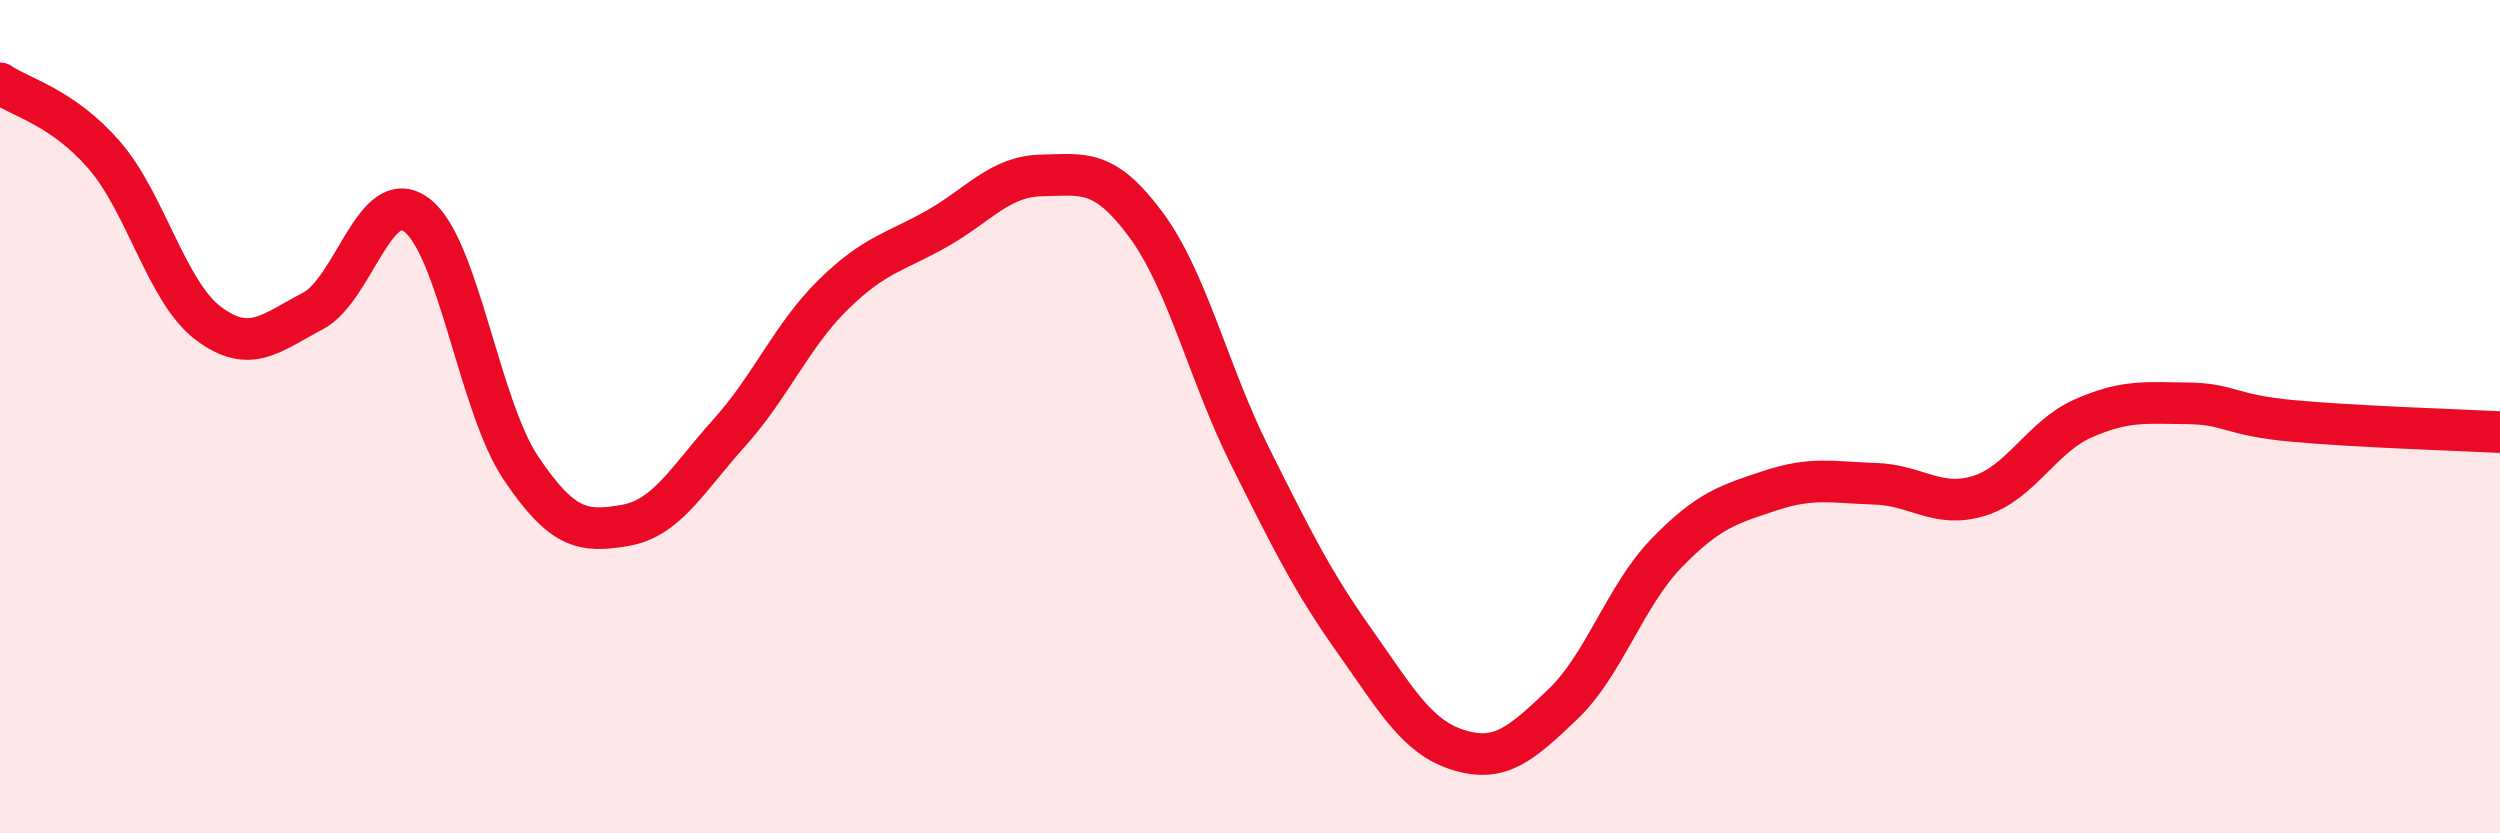 
    <svg width="60" height="20" viewBox="0 0 60 20" xmlns="http://www.w3.org/2000/svg">
      <path
        d="M 0,2 C 0.5,2.34 1.5,2.57 2.5,3.72 C 3.5,4.87 4,7.01 5,7.76 C 6,8.51 6.5,7.99 7.5,7.47 C 8.5,6.95 9,4.41 10,5.16 C 11,5.91 11.5,9.74 12.5,11.23 C 13.5,12.72 14,12.78 15,12.61 C 16,12.44 16.5,11.5 17.5,10.39 C 18.5,9.28 19,8.05 20,7.07 C 21,6.09 21.5,6.05 22.5,5.48 C 23.5,4.91 24,4.23 25,4.21 C 26,4.19 26.5,4.04 27.5,5.39 C 28.5,6.74 29,8.95 30,10.95 C 31,12.95 31.5,13.96 32.5,15.37 C 33.5,16.78 34,17.69 35,18 C 36,18.31 36.5,17.86 37.5,16.91 C 38.5,15.96 39,14.3 40,13.27 C 41,12.24 41.5,12.1 42.5,11.77 C 43.5,11.44 44,11.58 45,11.61 C 46,11.64 46.5,12.21 47.5,11.9 C 48.5,11.59 49,10.48 50,10.04 C 51,9.6 51.5,9.67 52.5,9.68 C 53.5,9.69 53.5,9.96 55,10.1 C 56.5,10.24 59,10.32 60,10.37L60 20L0 20Z"
        fill="#EB0A25"
        opacity="0.1"
        stroke-linecap="round"
        stroke-linejoin="round"
      />
      <path
        d="M 0,2 C 0.5,2.34 1.5,2.57 2.5,3.72 C 3.5,4.87 4,7.01 5,7.76 C 6,8.51 6.5,7.99 7.5,7.47 C 8.5,6.95 9,4.41 10,5.16 C 11,5.91 11.5,9.74 12.5,11.23 C 13.5,12.72 14,12.78 15,12.61 C 16,12.44 16.5,11.5 17.5,10.39 C 18.5,9.28 19,8.05 20,7.07 C 21,6.09 21.5,6.05 22.5,5.48 C 23.5,4.91 24,4.23 25,4.21 C 26,4.19 26.5,4.04 27.5,5.39 C 28.5,6.74 29,8.95 30,10.95 C 31,12.95 31.5,13.96 32.5,15.37 C 33.5,16.78 34,17.69 35,18 C 36,18.31 36.5,17.86 37.5,16.91 C 38.5,15.96 39,14.3 40,13.27 C 41,12.24 41.5,12.1 42.5,11.77 C 43.5,11.44 44,11.58 45,11.61 C 46,11.64 46.5,12.21 47.5,11.9 C 48.5,11.59 49,10.48 50,10.04 C 51,9.6 51.5,9.67 52.5,9.68 C 53.5,9.69 53.5,9.96 55,10.1 C 56.5,10.24 59,10.32 60,10.37"
        stroke="#EB0A25"
        stroke-width="1"
        fill="none"
        stroke-linecap="round"
        stroke-linejoin="round"
      />
    </svg>
  
